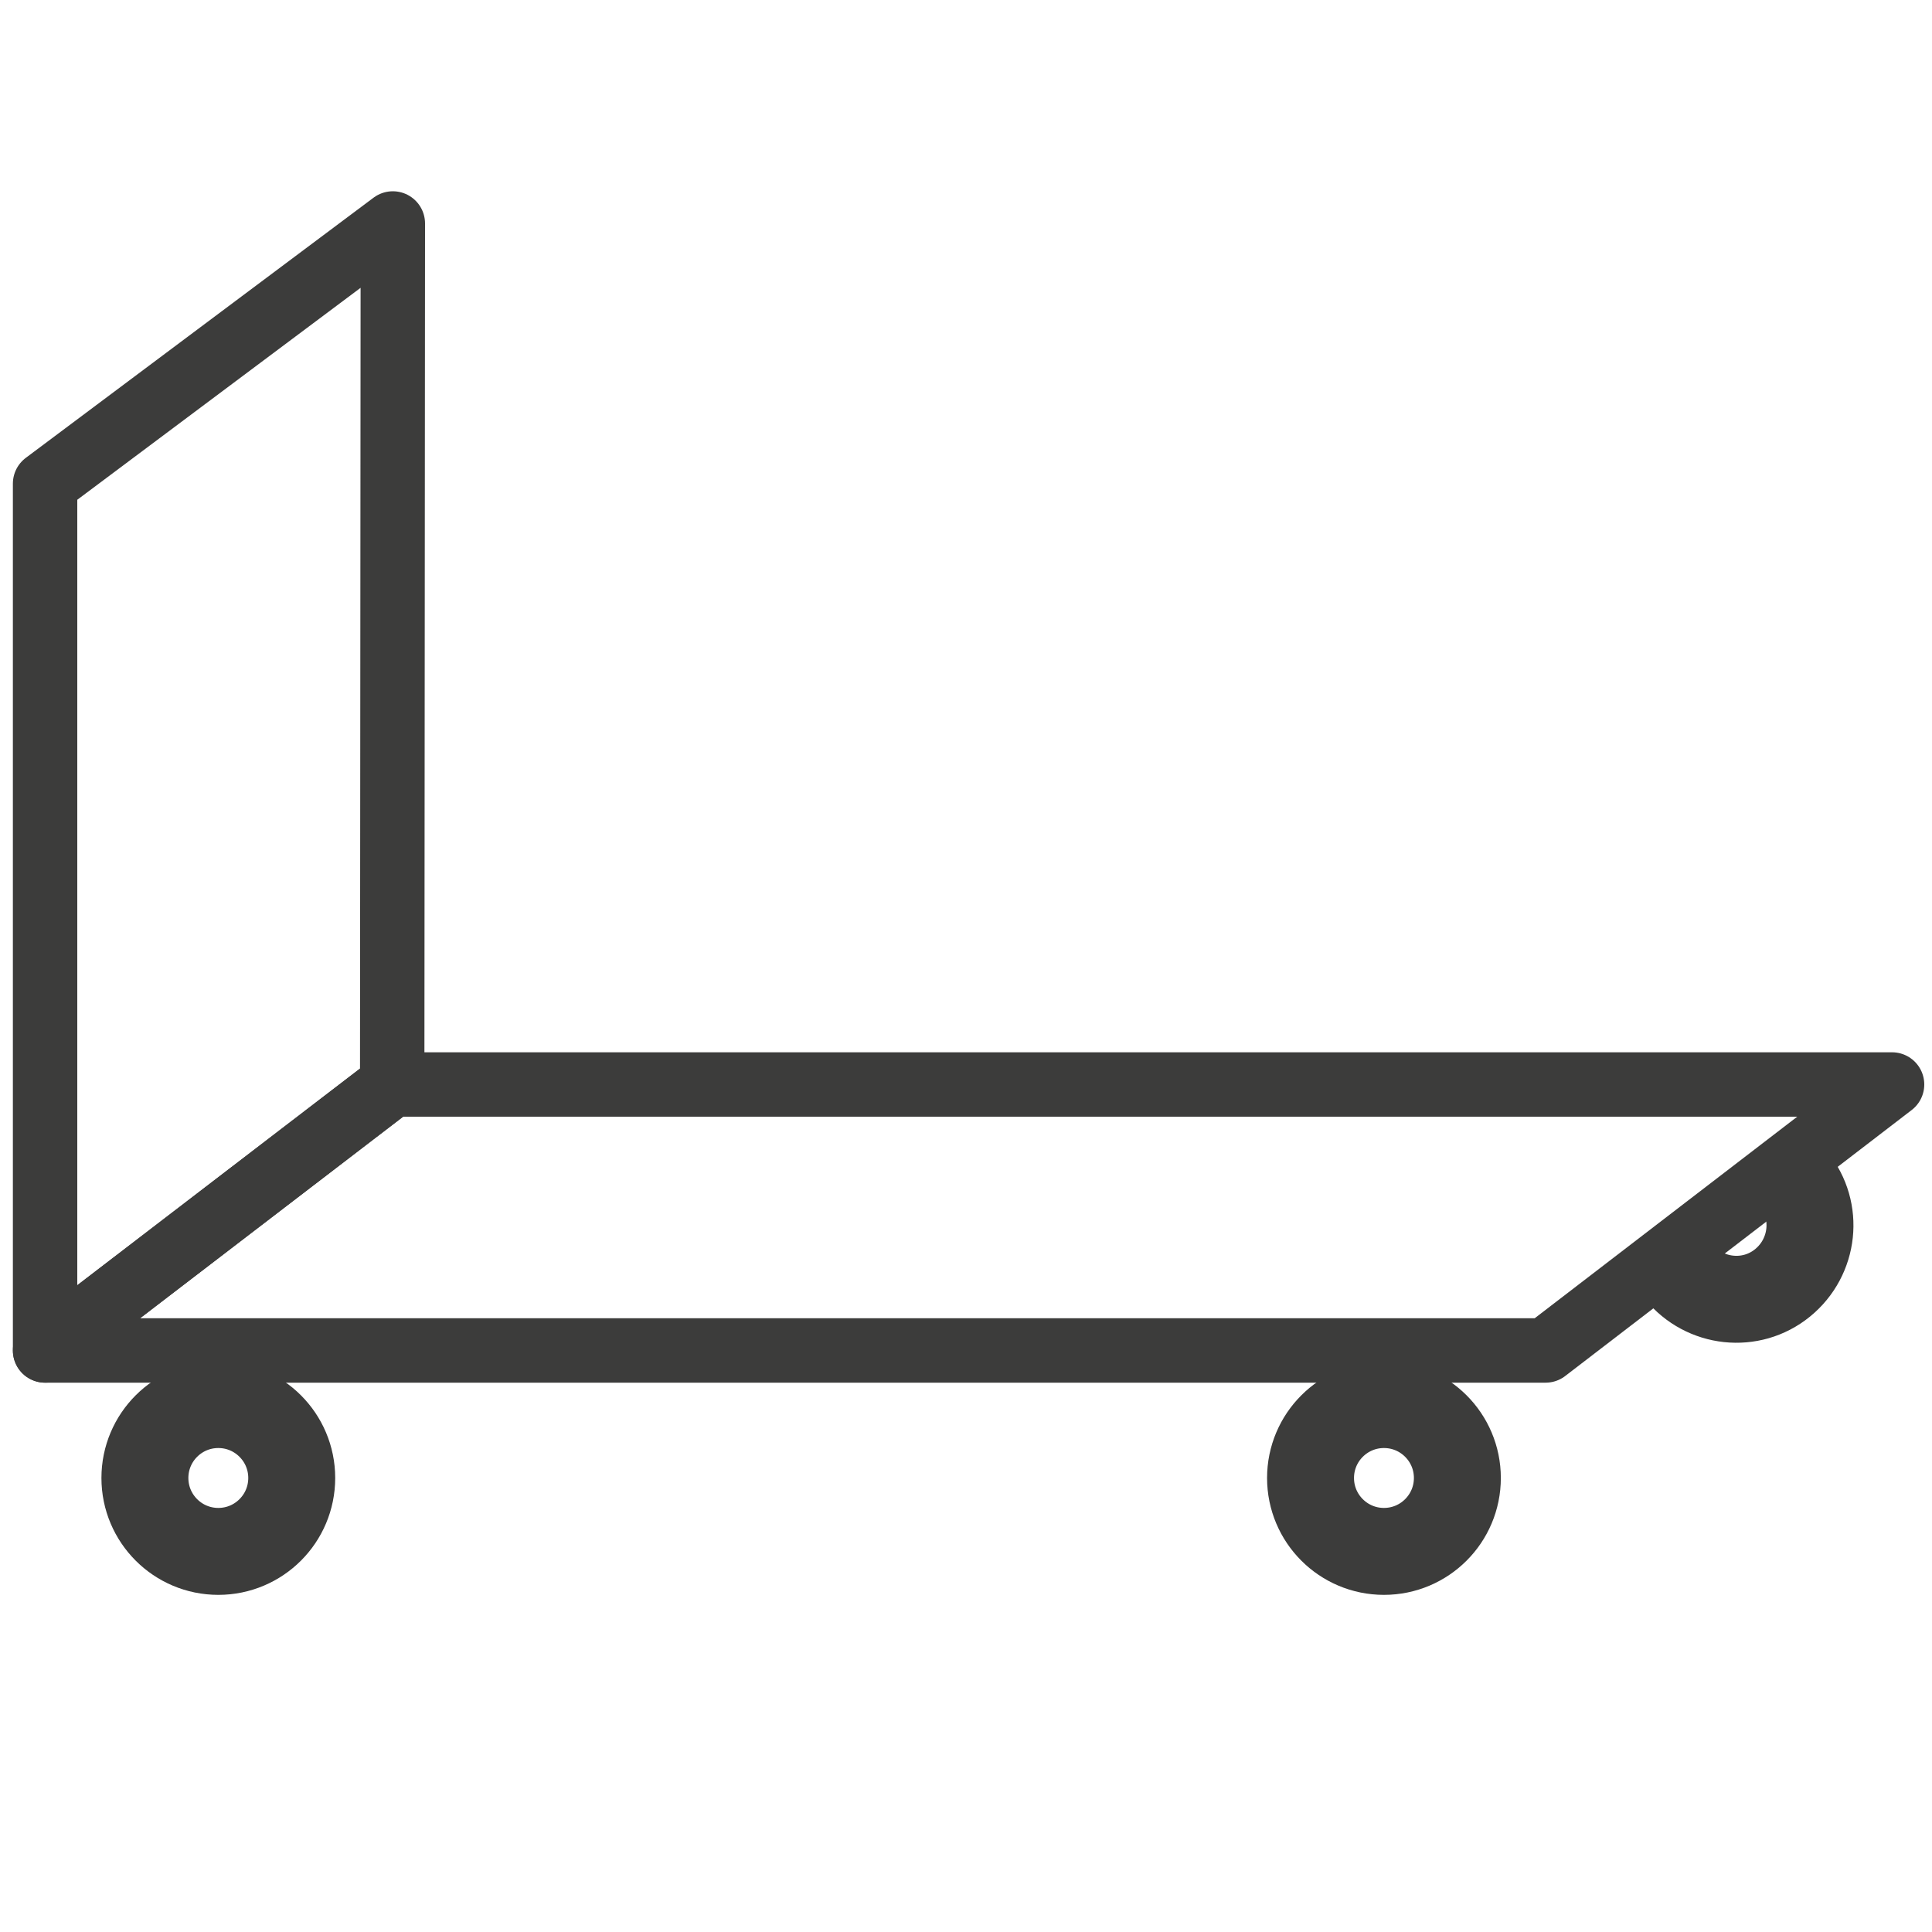 <?xml version="1.0" encoding="UTF-8"?>
<svg id="Layer_7" xmlns="http://www.w3.org/2000/svg" version="1.1" viewBox="0 0 300 300">
  <!-- Generator: Adobe Illustrator 29.5.1, SVG Export Plug-In . SVG Version: 2.1.0 Build 141)  -->
  <defs>
    <style>
      .st0 {
        stroke-miterlimit: 10;
        stroke-width: 13.5px;
      }

      .st0, .st1 {
        fill: none;
        stroke: #3c3c3b;
      }

      .st1 {
        stroke-linejoin: round;
        stroke-width: 10px;
      }
    </style>
  </defs>
  <g>
    <polygon class="st1" points="60.9 168.4 7 209.7 240 209.7 293.8 168.4 60.9 168.4"/>
    <polygon class="st1" points="7 75.1 7 209.7 60.9 168.4 61 34.7 7 75.1"/>
  </g>
  <circle class="st0" cx="33.9" cy="229.5" r="11.4"/>
  <circle class="st0" cx="214.9" cy="229.5" r="11.4"/>
  <path class="st0" d="M278.5,183.1c4,4.9,3.2,12.1-1.7,16.1s-12.1,3.2-16.1-1.7"/>
</svg>